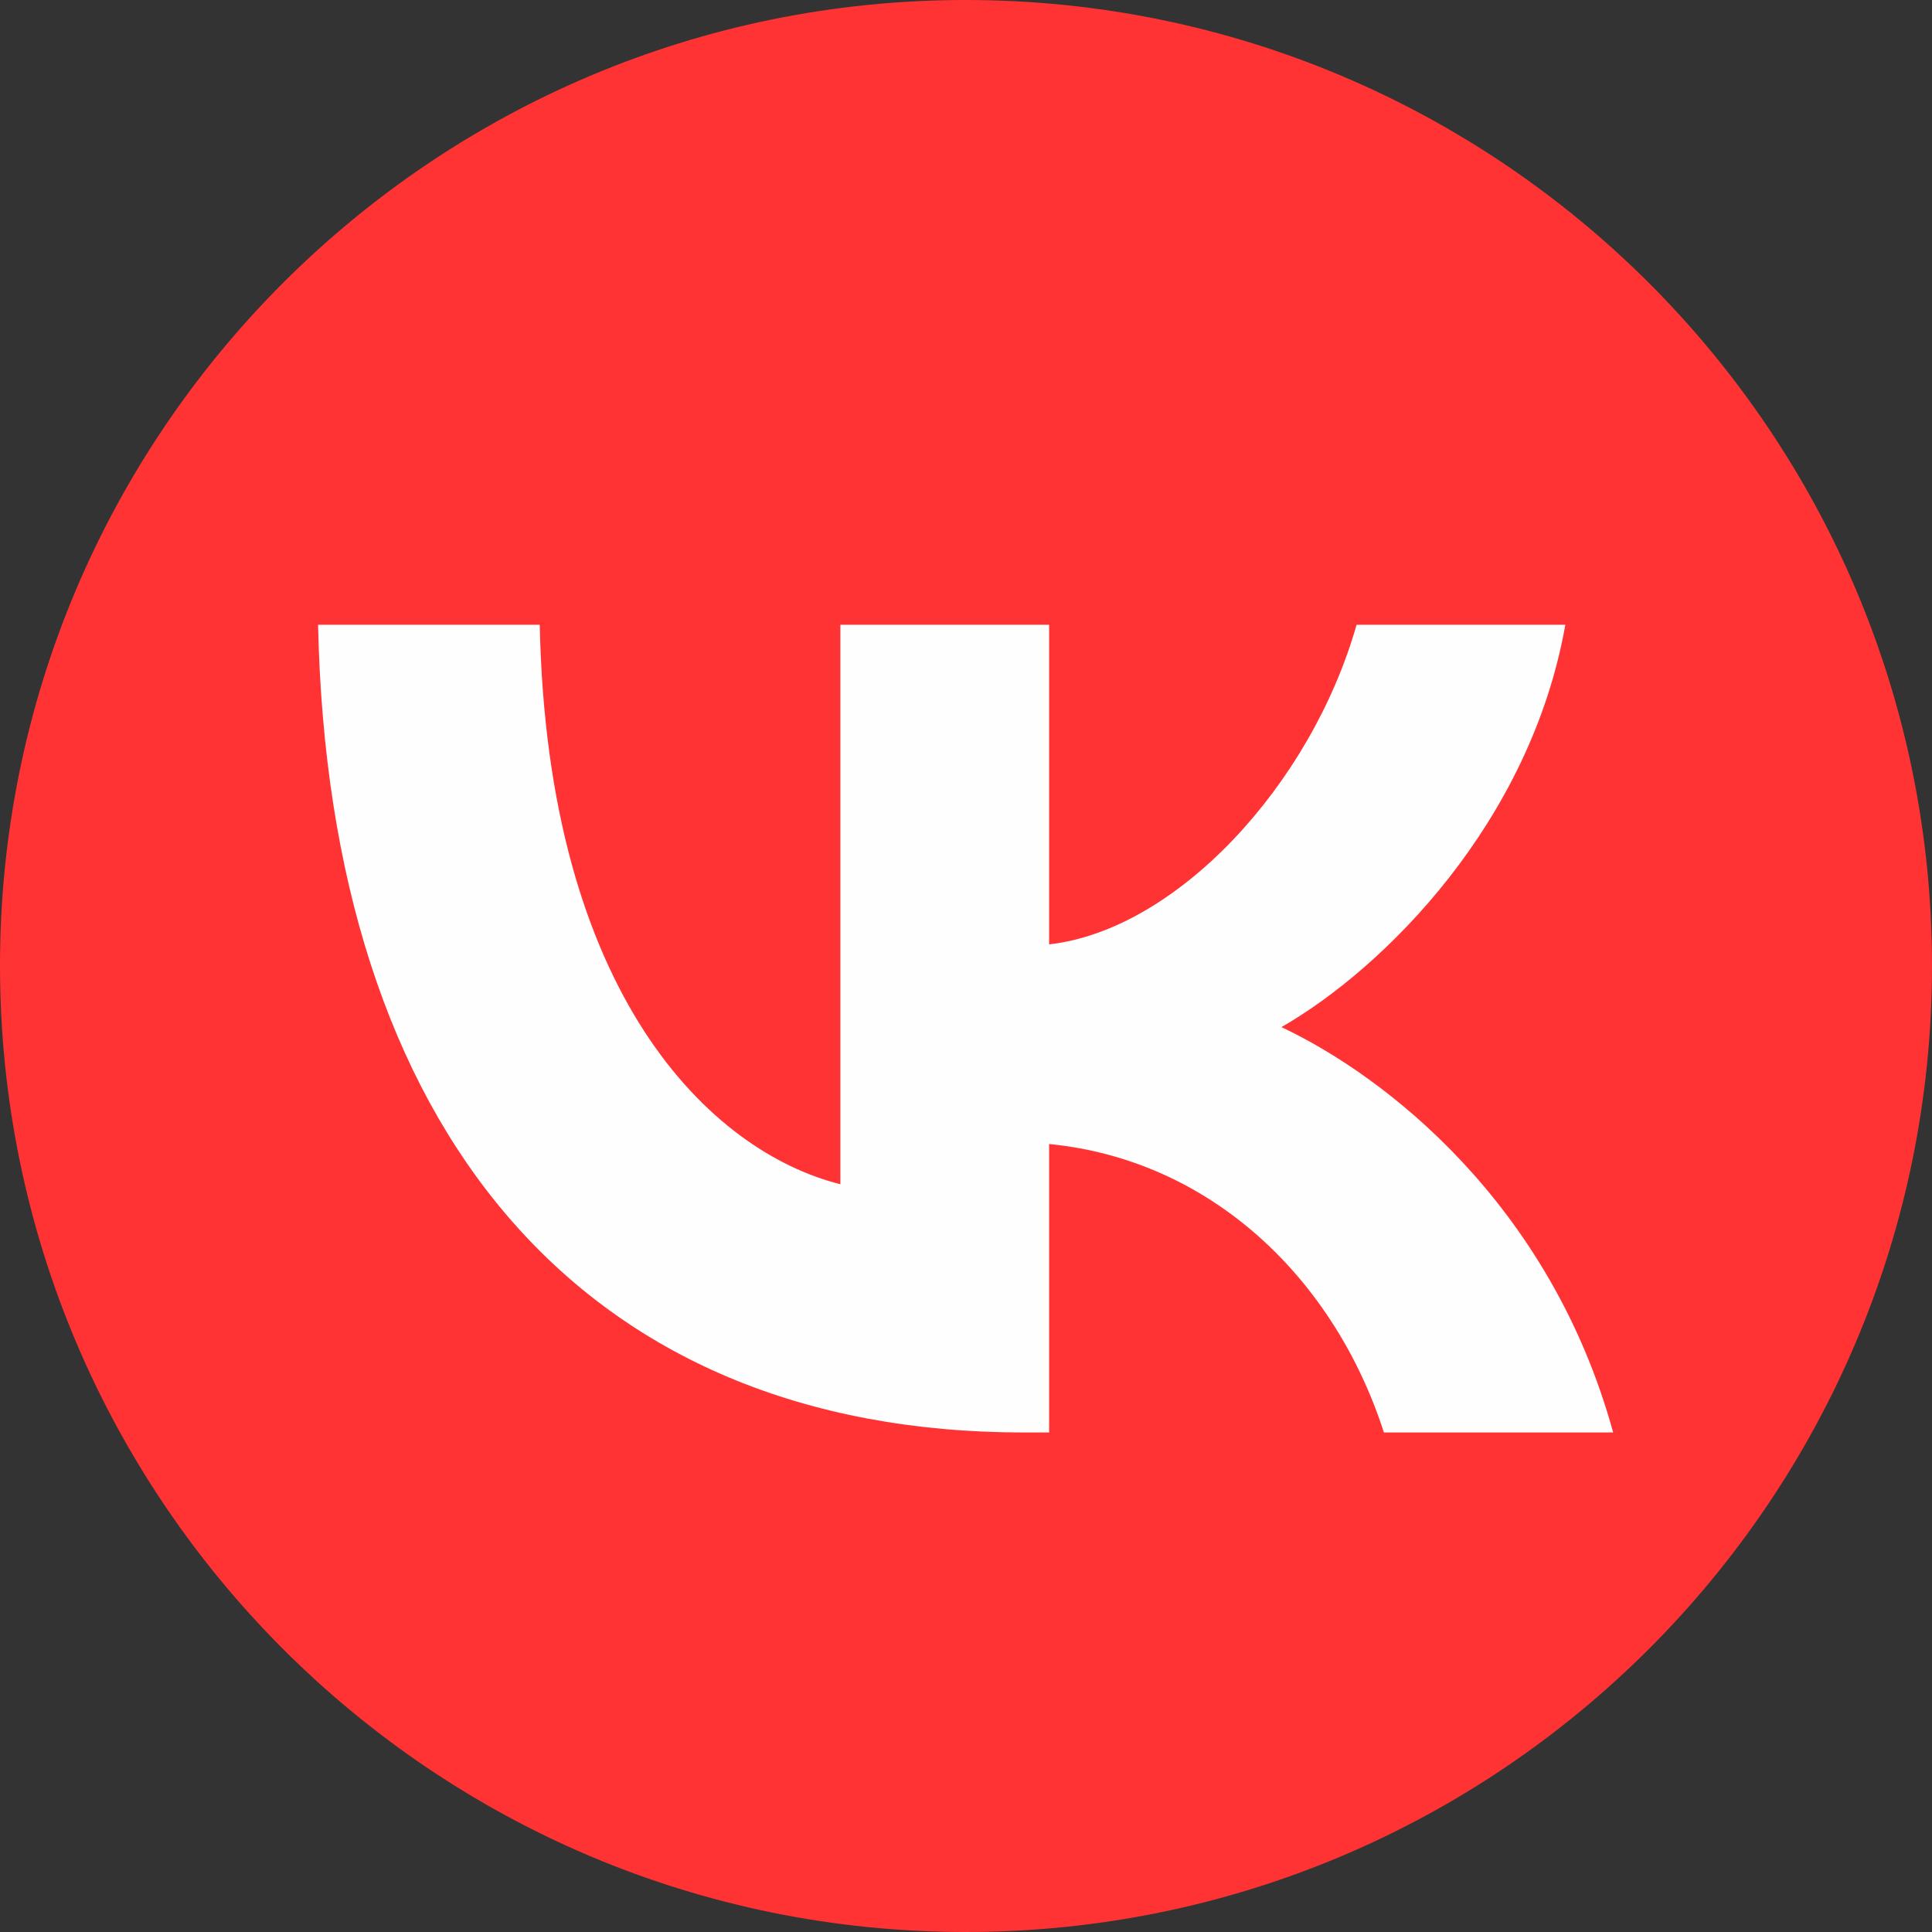 <?xml version="1.0" encoding="UTF-8"?> <svg xmlns="http://www.w3.org/2000/svg" xmlns:xlink="http://www.w3.org/1999/xlink" xmlns:xodm="http://www.corel.com/coreldraw/odm/2003" xml:space="preserve" width="100px" height="100px" version="1.1" style="shape-rendering:geometricPrecision; text-rendering:geometricPrecision; image-rendering:optimizeQuality; fill-rule:evenodd; clip-rule:evenodd" viewBox="0 0 2545000 2545000"><rect x="0" y="0" width="2545000" height="2545000" fill="#333333" stroke="none"/> <defs> <style type="text/css"> .fil1 {fill:#FEFEFE;fill-rule:nonzero} .fil0 {fill:#FF3333;fill-rule:nonzero} </style> </defs> <g id="Layer_x0020_1">  <g id="_2333322950480"> <path class="fil0" d="M1272000 0c-702000,0 -1272000,570000 -1272000,1272000 0,703000 570000,1273000 1272000,1273000 703000,0 1273000,-570000 1273000,-1273000 0,-702000 -570000,-1272000 -1273000,-1272000z"></path> <path class="fil1" d="M1349000 1887000c-583000,0 -916000,-399000 -930000,-1064000l292000 0c10000,488000 225000,694000 396000,737000l0 -737000 275000 0 0 421000c168000,-19000 345000,-210000 405000,-421000l275000 0c-46000,260000 -238000,452000 -374000,530000 136000,64000 354000,232000 437000,534000l-302000 0c-65000,-202000 -227000,-359000 -441000,-380000l0 380000 -33000 0z"></path> </g> </g> </svg> 